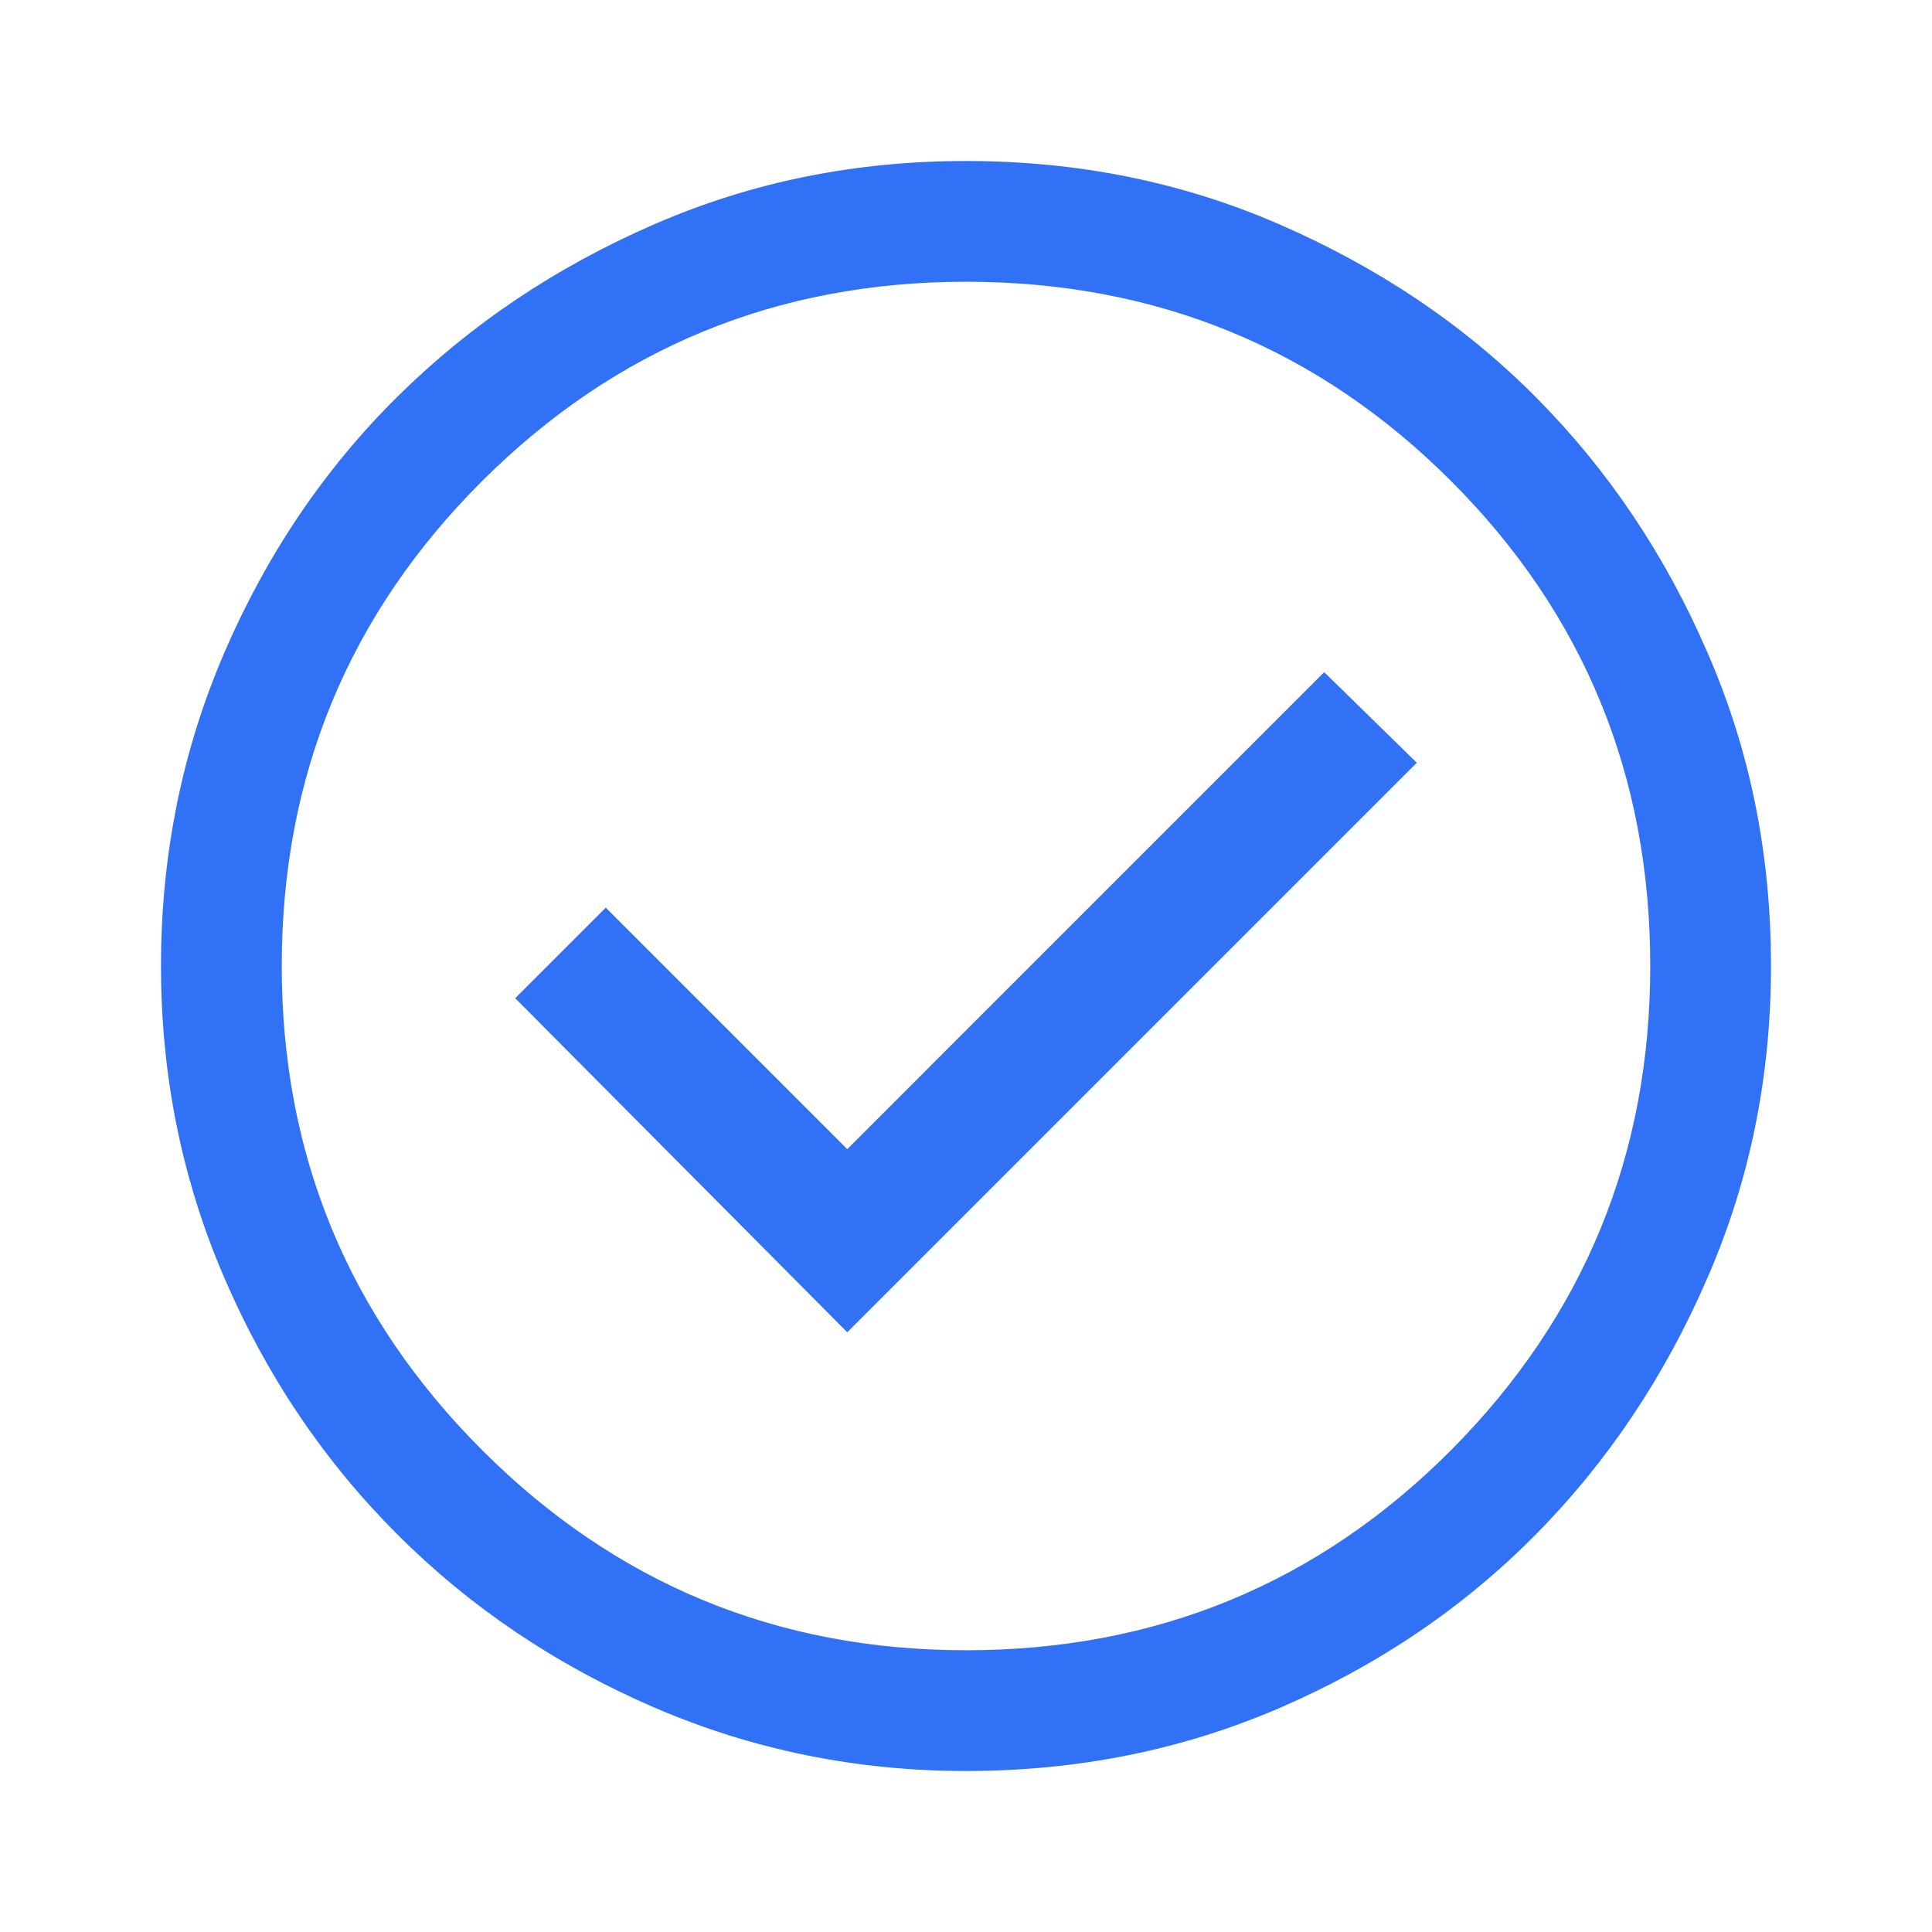 <?xml version="1.0" encoding="utf-8"?>
<!-- Generator: Adobe Illustrator 29.7.1, SVG Export Plug-In . SVG Version: 9.03 Build 0)  -->
<svg version="1.1" id="Layer_1" xmlns="http://www.w3.org/2000/svg" xmlns:xlink="http://www.w3.org/1999/xlink" x="0px" y="0px"
	 viewBox="0 0 48 48" style="enable-background:new 0 0 48 48;" xml:space="preserve">
<style type="text/css">
	.st0{fill:#3171f6;}
</style>
<path class="st0" d="M21.05,33.1L35.2,18.95l-2.3-2.25L21.05,28.55l-6-6L12.8,24.8L21.05,33.1z M24,44c-2.73,0-5.32-0.53-7.75-1.58
	s-4.56-2.48-6.38-4.3s-3.25-3.94-4.3-6.38S4,26.73,4,24c0-2.77,0.53-5.37,1.58-7.8s2.48-4.55,4.3-6.35s3.94-3.22,6.38-4.28
	S21.27,4,24,4c2.77,0,5.37,0.52,7.8,1.58s4.55,2.47,6.35,4.28s3.22,3.92,4.27,6.35C43.48,18.63,44,21.23,44,24
	c0,2.73-0.52,5.32-1.58,7.75c-1.05,2.43-2.47,4.56-4.27,6.38s-3.92,3.25-6.35,4.3S26.77,44,24,44z M24,41
	c4.73,0,8.75-1.66,12.05-4.97C39.35,32.71,41,28.7,41,24c0-4.73-1.65-8.75-4.95-12.05C32.75,8.65,28.73,7,24,7
	c-4.7,0-8.71,1.65-12.02,4.95S7,19.27,7,24c0,4.7,1.66,8.71,4.98,12.03C15.29,39.34,19.3,41,24,41z"/>
</svg>
